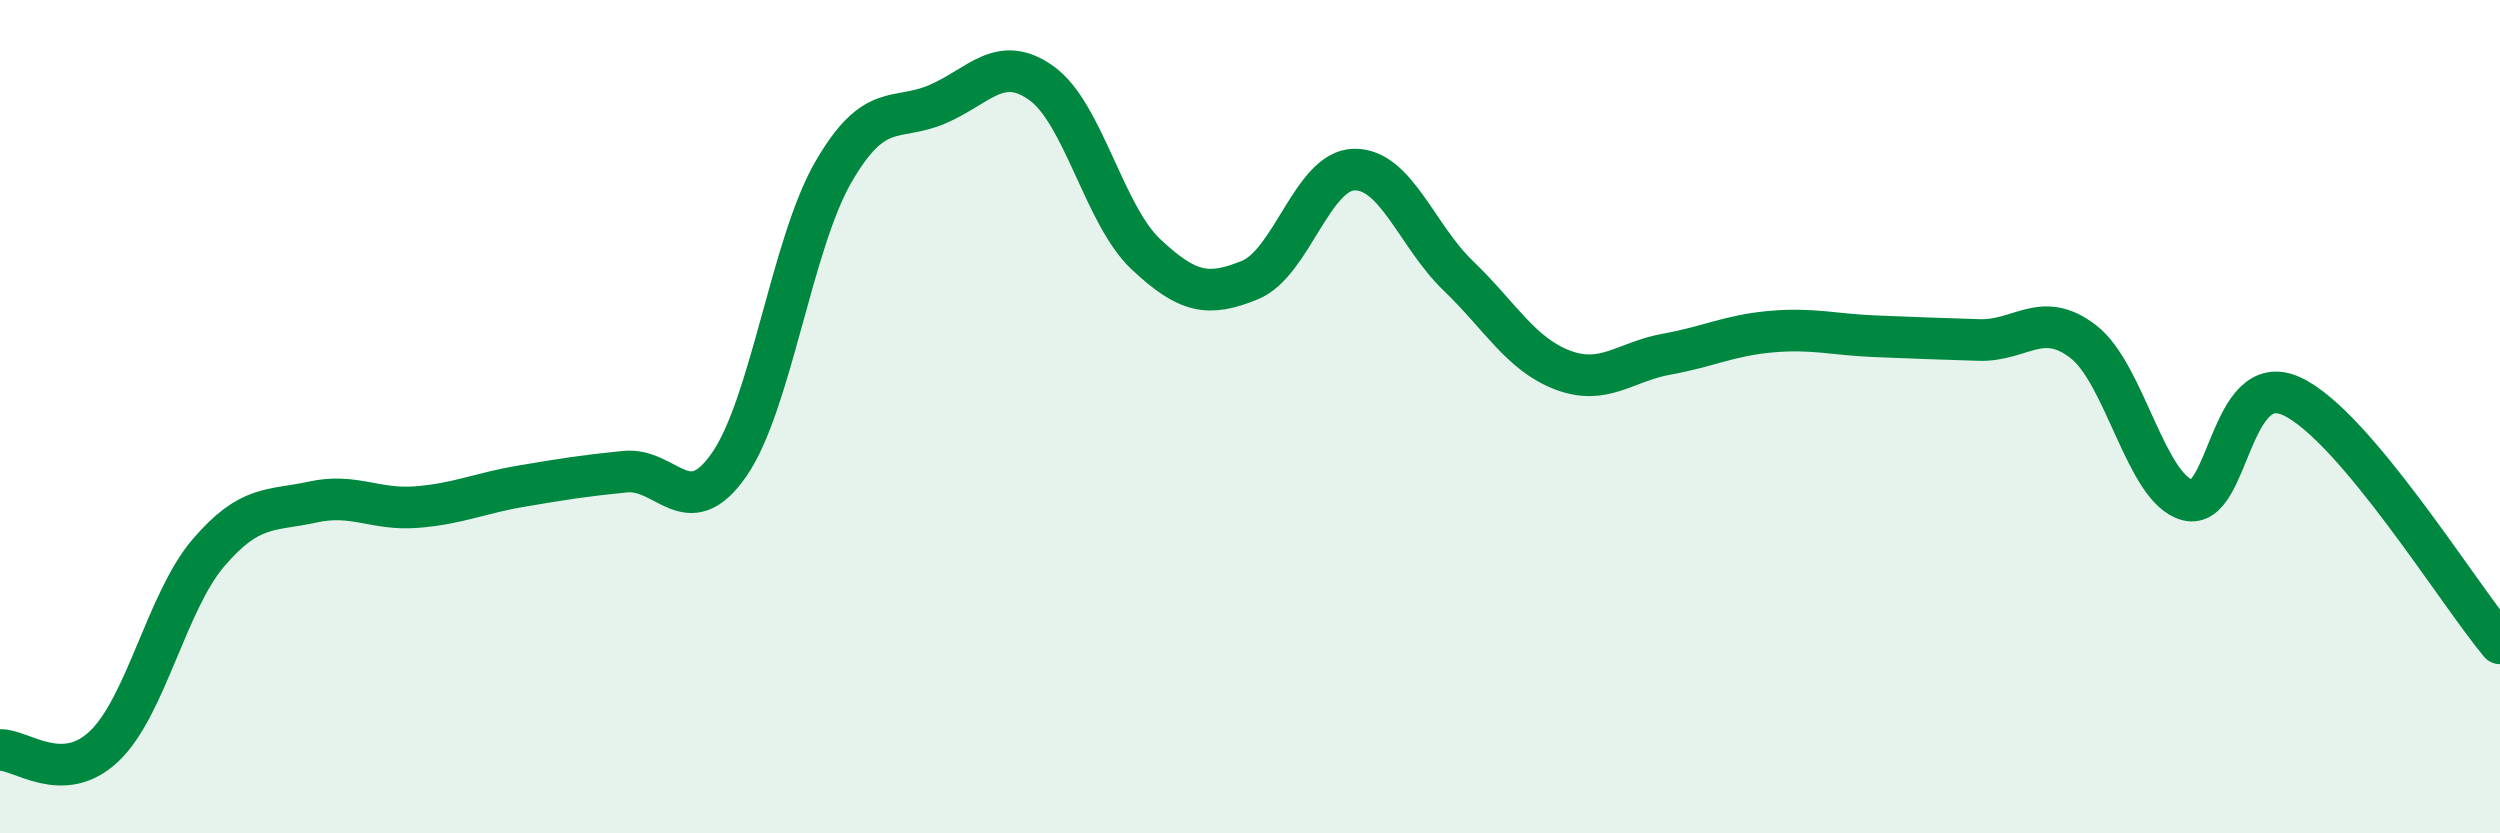 
    <svg width="60" height="20" viewBox="0 0 60 20" xmlns="http://www.w3.org/2000/svg">
      <path
        d="M 0,18 C 0.5,17.98 1.5,18.86 2.5,17.91 C 3.5,16.96 4,14.44 5,13.27 C 6,12.1 6.5,12.27 7.5,12.05 C 8.5,11.83 9,12.25 10,12.17 C 11,12.09 11.5,11.84 12.5,11.67 C 13.5,11.5 14,11.42 15,11.32 C 16,11.22 16.5,12.59 17.5,11.15 C 18.5,9.71 19,5.86 20,4.13 C 21,2.4 21.5,2.93 22.5,2.5 C 23.5,2.07 24,1.28 25,2 C 26,2.72 26.5,5.16 27.5,6.1 C 28.5,7.04 29,7.13 30,6.72 C 31,6.31 31.5,4.09 32.5,4.07 C 33.5,4.05 34,5.66 35,6.62 C 36,7.58 36.5,8.5 37.5,8.88 C 38.5,9.26 39,8.68 40,8.5 C 41,8.32 41.5,8.05 42.5,7.96 C 43.5,7.87 44,8.03 45,8.07 C 46,8.11 46.5,8.13 47.5,8.16 C 48.5,8.19 49,7.43 50,8.2 C 51,8.97 51.5,11.74 52.5,12 C 53.5,12.26 53.5,8.82 55,9.51 C 56.5,10.2 59,14.25 60,15.44L60 20L0 20Z"
        fill="#008740"
        opacity="0.1"
        stroke-linecap="round"
        stroke-linejoin="round"
      />
      <path
        d="M 0,18 C 0.5,17.98 1.5,18.86 2.5,17.91 C 3.5,16.96 4,14.44 5,13.27 C 6,12.1 6.5,12.27 7.5,12.05 C 8.5,11.83 9,12.25 10,12.17 C 11,12.09 11.5,11.84 12.5,11.67 C 13.5,11.5 14,11.42 15,11.32 C 16,11.22 16.5,12.59 17.5,11.15 C 18.5,9.71 19,5.86 20,4.13 C 21,2.4 21.5,2.93 22.5,2.5 C 23.5,2.07 24,1.28 25,2 C 26,2.72 26.5,5.16 27.5,6.1 C 28.5,7.04 29,7.13 30,6.72 C 31,6.31 31.5,4.09 32.5,4.07 C 33.5,4.05 34,5.66 35,6.62 C 36,7.58 36.5,8.5 37.5,8.88 C 38.5,9.26 39,8.68 40,8.5 C 41,8.32 41.5,8.05 42.5,7.96 C 43.5,7.87 44,8.03 45,8.07 C 46,8.11 46.5,8.13 47.5,8.16 C 48.5,8.19 49,7.43 50,8.2 C 51,8.97 51.5,11.74 52.5,12 C 53.5,12.26 53.5,8.82 55,9.51 C 56.5,10.2 59,14.25 60,15.44"
        stroke="#008740"
        stroke-width="1"
        fill="none"
        stroke-linecap="round"
        stroke-linejoin="round"
      />
    </svg>
  